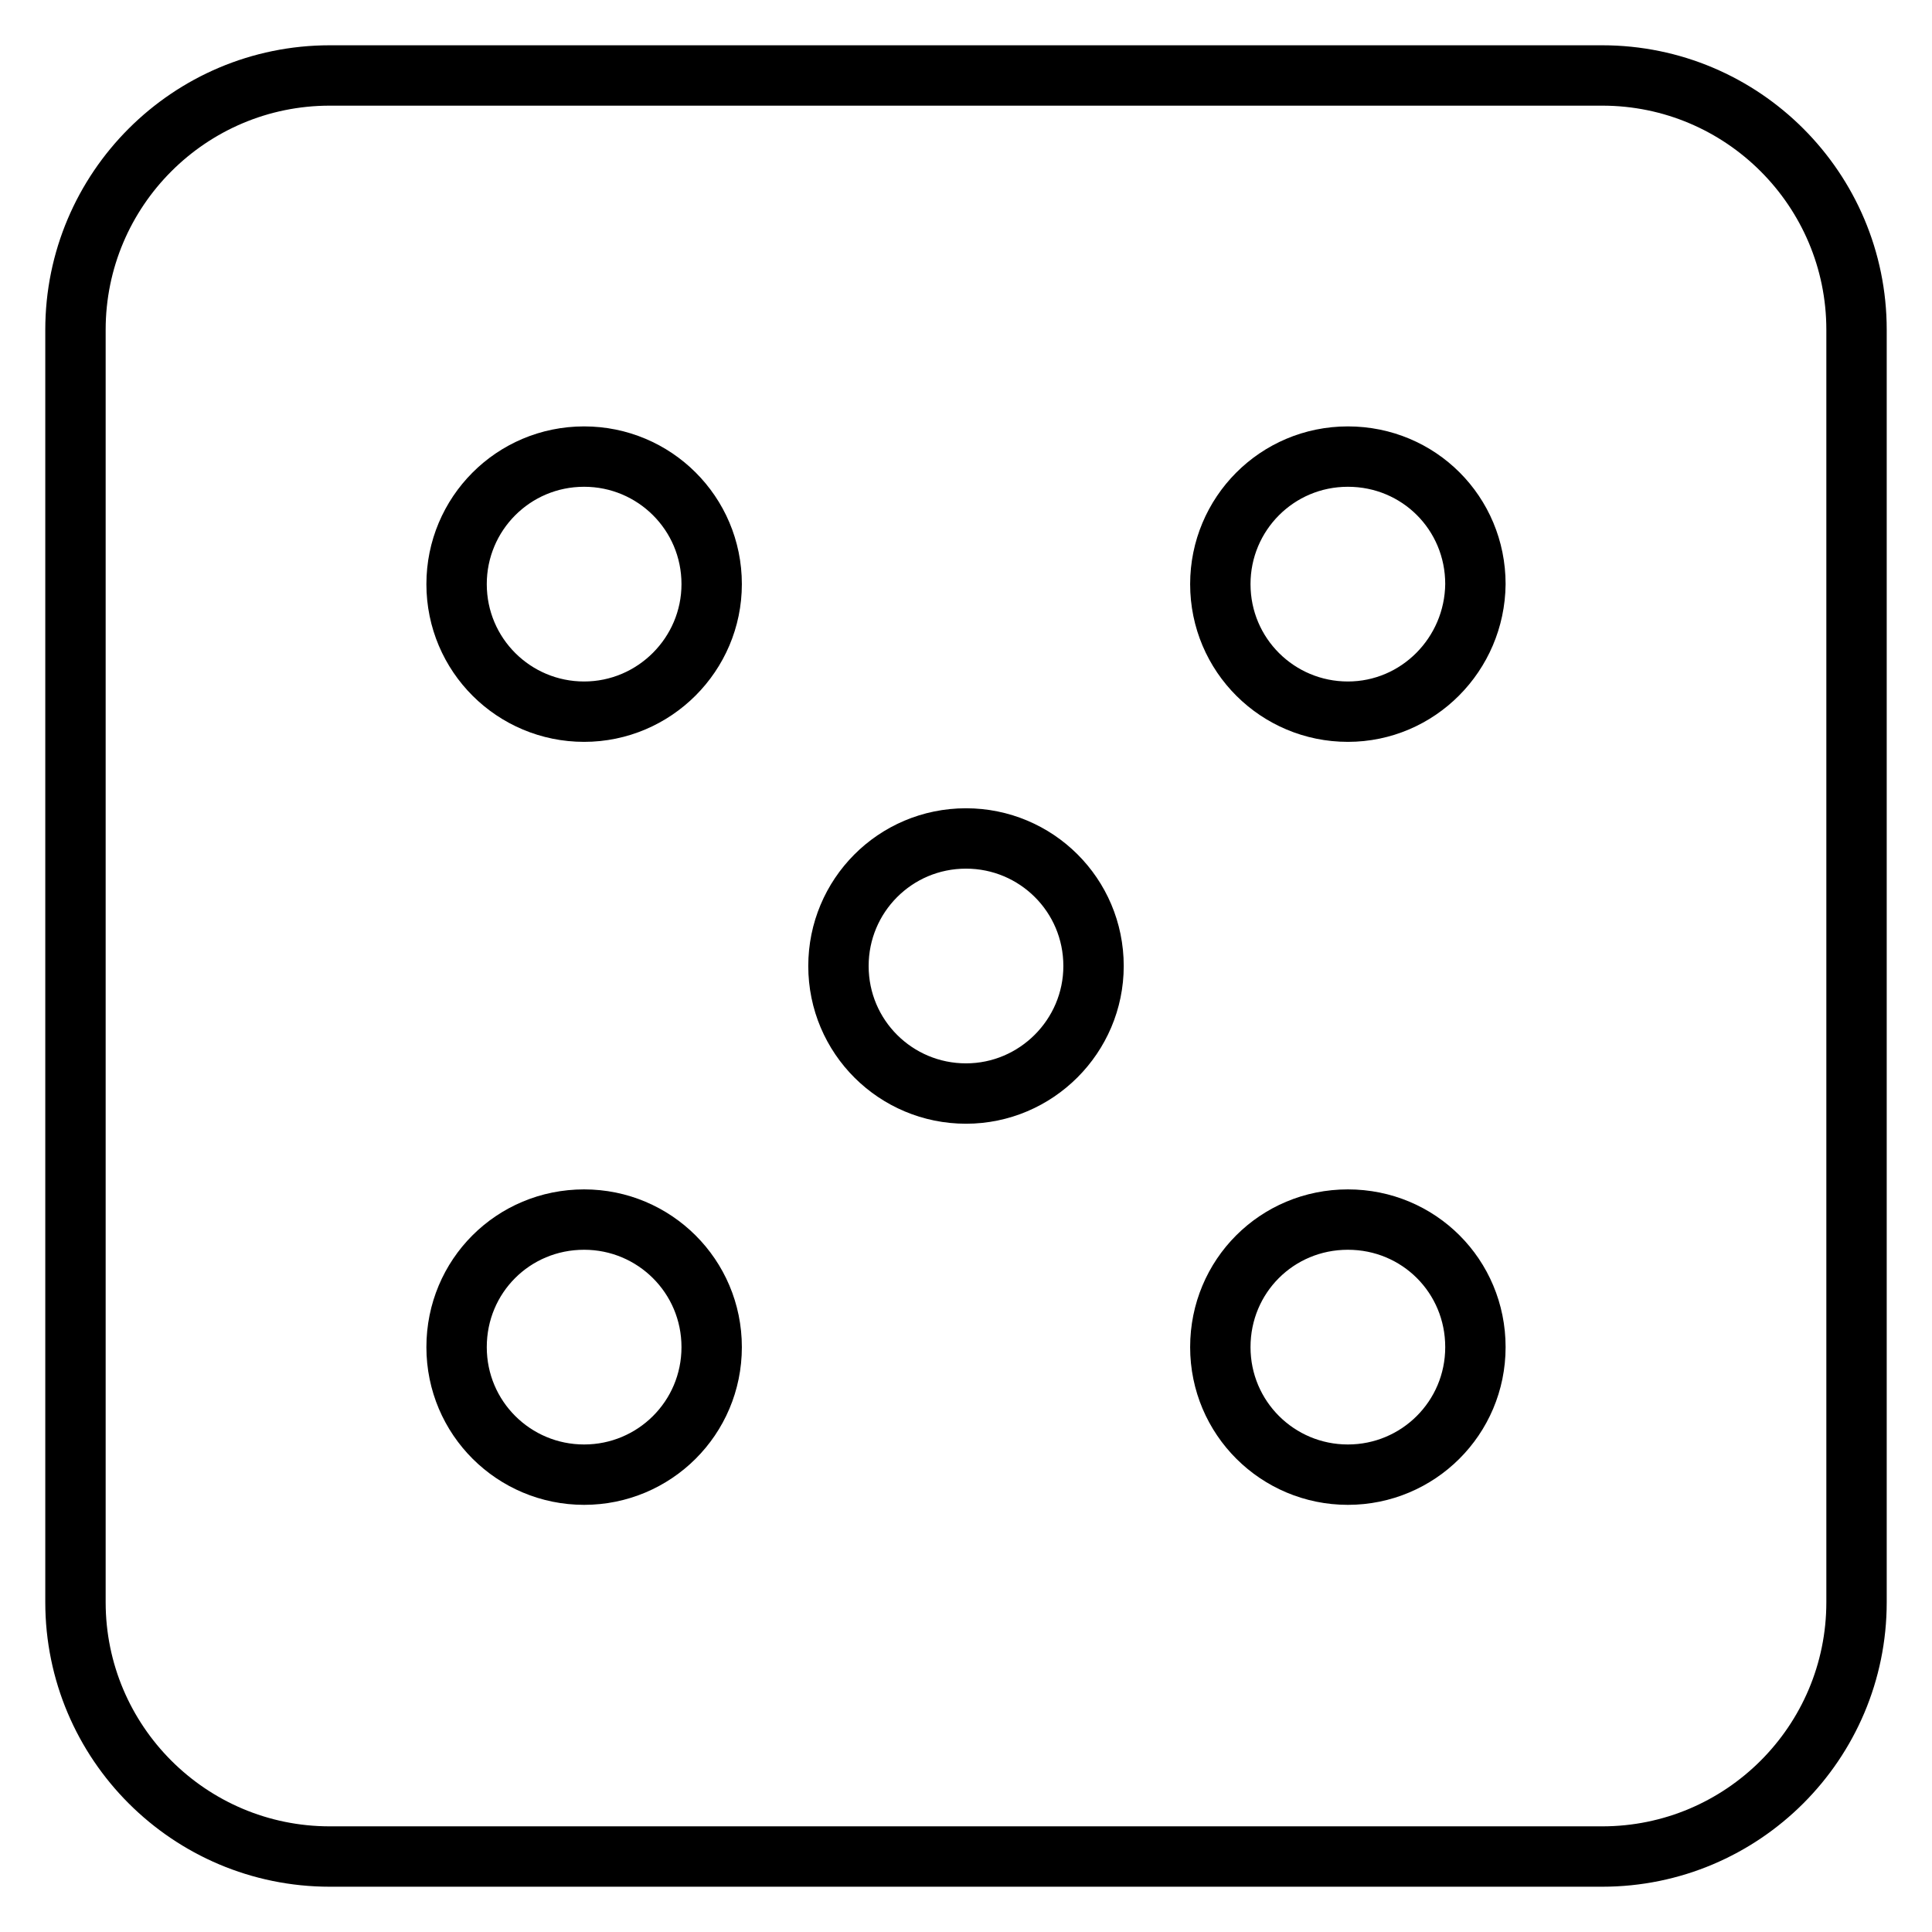 <?xml version="1.0" encoding="utf-8"?>
<!-- Svg Vector Icons : http://www.onlinewebfonts.com/icon -->
<!DOCTYPE svg PUBLIC "-//W3C//DTD SVG 1.1//EN" "http://www.w3.org/Graphics/SVG/1.1/DTD/svg11.dtd">
<svg version="1.1" xmlns="http://www.w3.org/2000/svg" xmlns:xlink="http://www.w3.org/1999/xlink" x="0px" y="0px" viewBox="0 0 256 256" enable-background="new 0 0 256 256" xml:space="preserve">
<g> <path stroke-width="8" fill-opacity="0" stroke="#000000"  d="M212.3,10H43.7C25.1,10,10,25.1,10,43.7v168.6c0,18.6,15.1,33.7,33.7,33.7h168.6 c18.6,0,33.7-15.1,33.7-33.7V43.7C246,25.1,230.9,10,212.3,10z M77.4,195.4c-9.3,0-16.9-7.5-16.9-16.9s7.5-16.9,16.9-16.9 c9.3,0,16.9,7.5,16.9,16.9S86.7,195.4,77.4,195.4z M77.4,94.3c-9.3,0-16.9-7.5-16.9-16.9c0-9.3,7.5-16.9,16.9-16.9 c9.3,0,16.9,7.5,16.9,16.9C94.3,86.7,86.7,94.3,77.4,94.3z M128,144.9c-9.3,0-16.9-7.5-16.9-16.9c0-9.3,7.5-16.9,16.9-16.9 c9.3,0,16.9,7.5,16.9,16.9C144.9,137.3,137.3,144.9,128,144.9z M178.6,195.4c-9.3,0-16.9-7.5-16.9-16.9s7.5-16.9,16.9-16.9 s16.9,7.5,16.9,16.9S187.9,195.4,178.6,195.4z M178.6,94.3c-9.3,0-16.9-7.5-16.9-16.9c0-9.3,7.5-16.9,16.9-16.9s16.9,7.5,16.9,16.9 C195.4,86.7,187.9,94.3,178.6,94.3z"/></g>
</svg>
